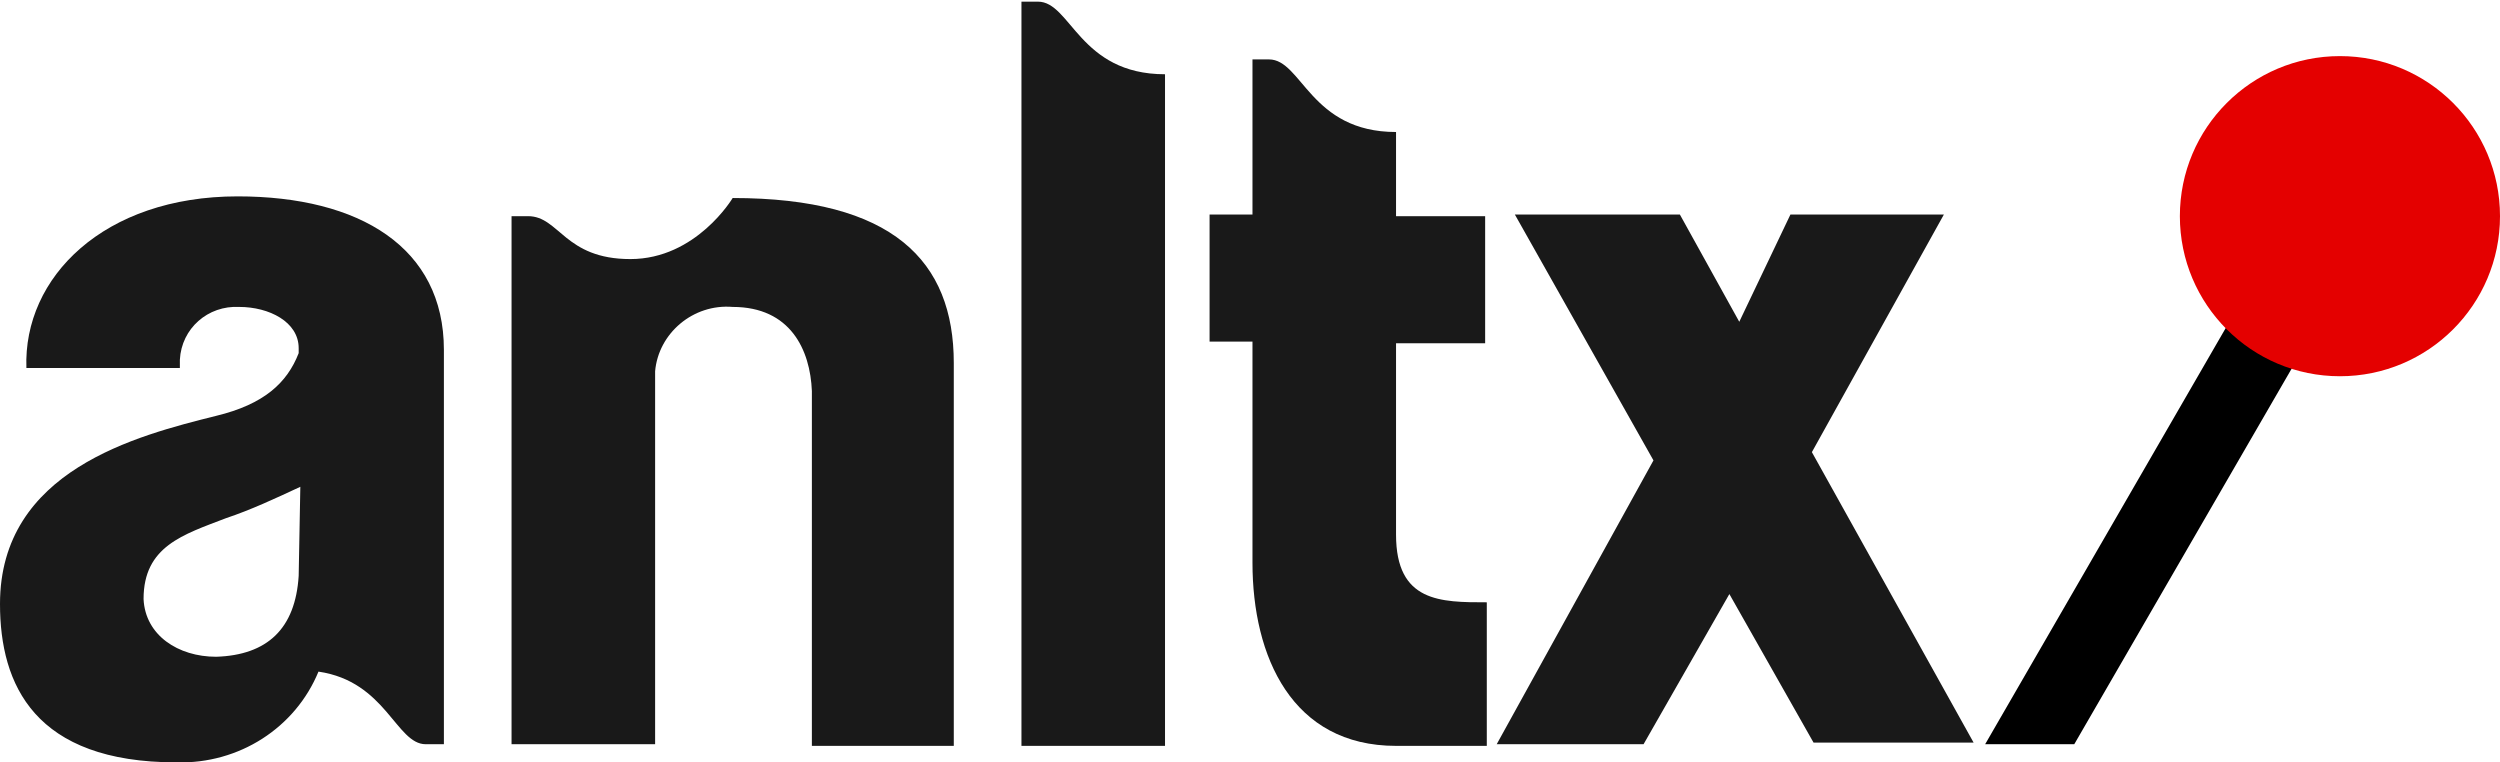 <?xml version="1.0" encoding="utf-8"?>
<!-- Generator: Adobe Illustrator 26.0.3, SVG Export Plug-In . SVG Version: 6.00 Build 0)  -->
<svg version="1.1" id="Ebene_1" xmlns="http://www.w3.org/2000/svg" xmlns:xlink="http://www.w3.org/1999/xlink" x="0px" y="0px"
	 viewBox="0 0 151.5 46.2" style="enable-background:new 0 0 151.5 46.2;" xml:space="preserve">
<style type="text/css">
	.st0{opacity:0.9;enable-background:new    ;}
	.st1{fill:#E40000;}
</style>
<path class="st0" d="M25.8,45.1c-1.8,0-2.4-3.8-6.5-4.4c-1.4,3.4-4.8,5.6-8.6,5.5C2.1,46.2,0,41.5,0,36.6c0-8.1,8.3-10.2,13.1-11.4
	c2.9-0.7,4.3-2,5-3.8v-0.3c0-1.6-1.8-2.5-3.6-2.5c-1.9-0.1-3.5,1.3-3.6,3.2c0,0.2,0,0.3,0,0.5H1.6c-0.2-5.5,4.7-10.4,12.8-10.4
	c7.4,0,12.5,3.1,12.5,9.3v23.9H25.8z M18.2,29.5c-1.5,0.7-3,1.4-4.5,1.9c-2.6,1-5,1.7-5,4.9c0.1,2.2,2.1,3.5,4.4,3.5
	c3.1-0.1,4.8-1.7,5-4.9L18.2,29.5z"/>
<path class="st0" d="M39.7,22.9v22.2H31V13.1h1c1.9,0,2.2,2.6,6.2,2.6s6.2-3.7,6.2-3.7c9.7,0,13.4,3.8,13.4,10v23.2h-8.6V23.7
	c-0.1-2.5-1.3-5.1-4.8-5.1c-2.4-0.2-4.5,1.6-4.7,3.9C39.7,22.7,39.7,22.8,39.7,22.9z"/>
<path class="st0" d="M61.9,0.1h1c2,0,2.5,4.4,7.7,4.4v40.7h-8.7V0.1z"/>
<path class="st0" d="M75.9,20.7h-2.6v-7.7h2.6V3.6h1c2,0,2.5,4.4,7.7,4.4v5.1H90v7.7h-5.4v11.6c0,4.1,2.7,4.1,5.5,4.1v8.7h-5.5
	c-6.3,0-8.7-5.4-8.7-11.1V20.7z"/>
<path class="st0" d="M104.8,36l-5.2,9.1h-8.9l9.5-17.2l-8.4-14.9h10l3.6,6.5l3.1-6.5h9.3l-8,14.4l9.8,17.6h-9.7L104.8,36z"/>
<polygon points="125.7,45.1 120.3,45.1 144,4.1 148.1,6.4 "/>
<circle class="st1" cx="141.8" cy="13.1" r="9.7"/>
<path class="st0" d="M50.9,111.2c-1.8,0-2.4-3.8-6.5-4.4c-1.4,3.4-4.8,5.6-8.6,5.5c-8.7,0-10.8-4.7-10.8-9.6
	c0-8.1,8.3-10.2,13.1-11.4c2.9-0.7,4.3-2,5-3.8v-0.3c0-1.6-1.8-2.5-3.5-2.5c-1.9-0.1-3.5,1.3-3.6,3.2c0,0.2,0,0.3,0,0.5h-9.4
	C26.4,82.8,31.3,78,39.4,78c7.4,0,12.5,3.1,12.5,9.3v23.9H50.9z M43.2,95.5c-1.5,0.7-3,1.4-4.5,1.9c-2.6,1-5,1.7-5,4.9
	c0.1,2.2,2.1,3.5,4.4,3.5c3.1-0.1,4.9-1.7,5-4.9L43.2,95.5z"/>
<path class="st0" d="M64.7,89v22.2H56V79.1h1c1.9,0,2.2,2.6,6.2,2.6s6.2-3.7,6.2-3.7c9.7,0,13.4,3.8,13.4,10v23.2h-8.6V89.8
	c-0.1-2.5-1.3-5.1-4.8-5.1c-2.4-0.2-4.5,1.6-4.7,3.9C64.7,88.8,64.7,88.9,64.7,89z"/>
<path class="st0" d="M86.9,66.2h1c2,0,2.5,4.4,7.7,4.4v40.7h-8.7V66.2z"/>
<path class="st0" d="M100.9,86.8h-2.6v-7.7h2.6v-9.5h1c2,0,2.5,4.4,7.7,4.4v5.1h5.5v7.7h-5.4v11.6c0,4.1,2.7,4.1,5.5,4.1v8.7h-5.5
	c-6.3,0-8.7-5.4-8.7-11.1V86.8z"/>
<path class="st0" d="M129.8,102.1l-5.2,9.1h-8.9l9.5-17.2l-8.4-14.9h10l3.6,6.5l3.1-6.5h9.3l-8,14.4l9.8,17.6H135L129.8,102.1z"/>
<polygon class="st1" points="5.4,111.2 0,111.2 26,66.1 31.4,66.1 "/>
<circle class="st1" cx="151.7" cy="72.6" r="6.5"/>
<path class="st0" d="M25.8,185.6c-1.8,0-2.4-3.8-6.5-4.4c-1.4,3.4-4.8,5.6-8.6,5.5c-8.7,0-10.8-4.7-10.8-9.6
	c0-8.1,8.3-10.2,13.1-11.4c2.9-0.7,4.3-2,5-3.8v-0.3c0-1.6-1.8-2.5-3.6-2.5c-1.9-0.1-3.5,1.3-3.6,3.2c0,0.2,0,0.3,0,0.5H1.6
	c-0.2-5.5,4.7-10.4,12.8-10.4c7.4,0,12.5,3.1,12.5,9.3v23.9H25.8z M18.2,169.9c-1.5,0.7-3,1.4-4.5,1.9c-2.6,0.9-5,1.7-5,4.9
	c0.1,2.2,2.1,3.5,4.4,3.5c3.1-0.1,4.8-1.7,5-4.9L18.2,169.9z"/>
<path class="st0" d="M39.7,163.4v22.2H31v-32.1h1c1.9,0,2.2,2.6,6.2,2.6s6.2-3.7,6.2-3.7c9.7,0,13.4,3.8,13.4,10v23.2h-8.6v-21.4
	c-0.1-2.5-1.3-5.1-4.8-5.1c-2.4-0.2-4.5,1.6-4.7,3.9C39.7,163.2,39.7,163.3,39.7,163.4z"/>
<path class="st0" d="M61.9,140.5h1c2,0,2.5,4.4,7.7,4.4v40.7h-8.7V140.5z"/>
<path class="st0" d="M75.9,161.2h-2.6v-7.7h2.6V144h1c2,0,2.5,4.4,7.7,4.4v5.1H90v7.7h-5.4v11.6c0,4.1,2.7,4.1,5.5,4.1v8.7h-5.5
	c-6.3,0-8.7-5.4-8.7-11.1V161.2z"/>
<path class="st0" d="M104.8,176.5l-5.2,9.1h-8.9l9.5-17.2l-8.4-14.9h10l3.6,6.5l3.1-6.5h9.3l-8,14.4l9.8,17.6h-9.7L104.8,176.5z"/>
<polygon points="125.7,185.6 120.3,185.6 144,144.5 148.4,146.2 "/>
<circle class="st1" cx="143.4" cy="150.2" r="9.7"/>
</svg>
